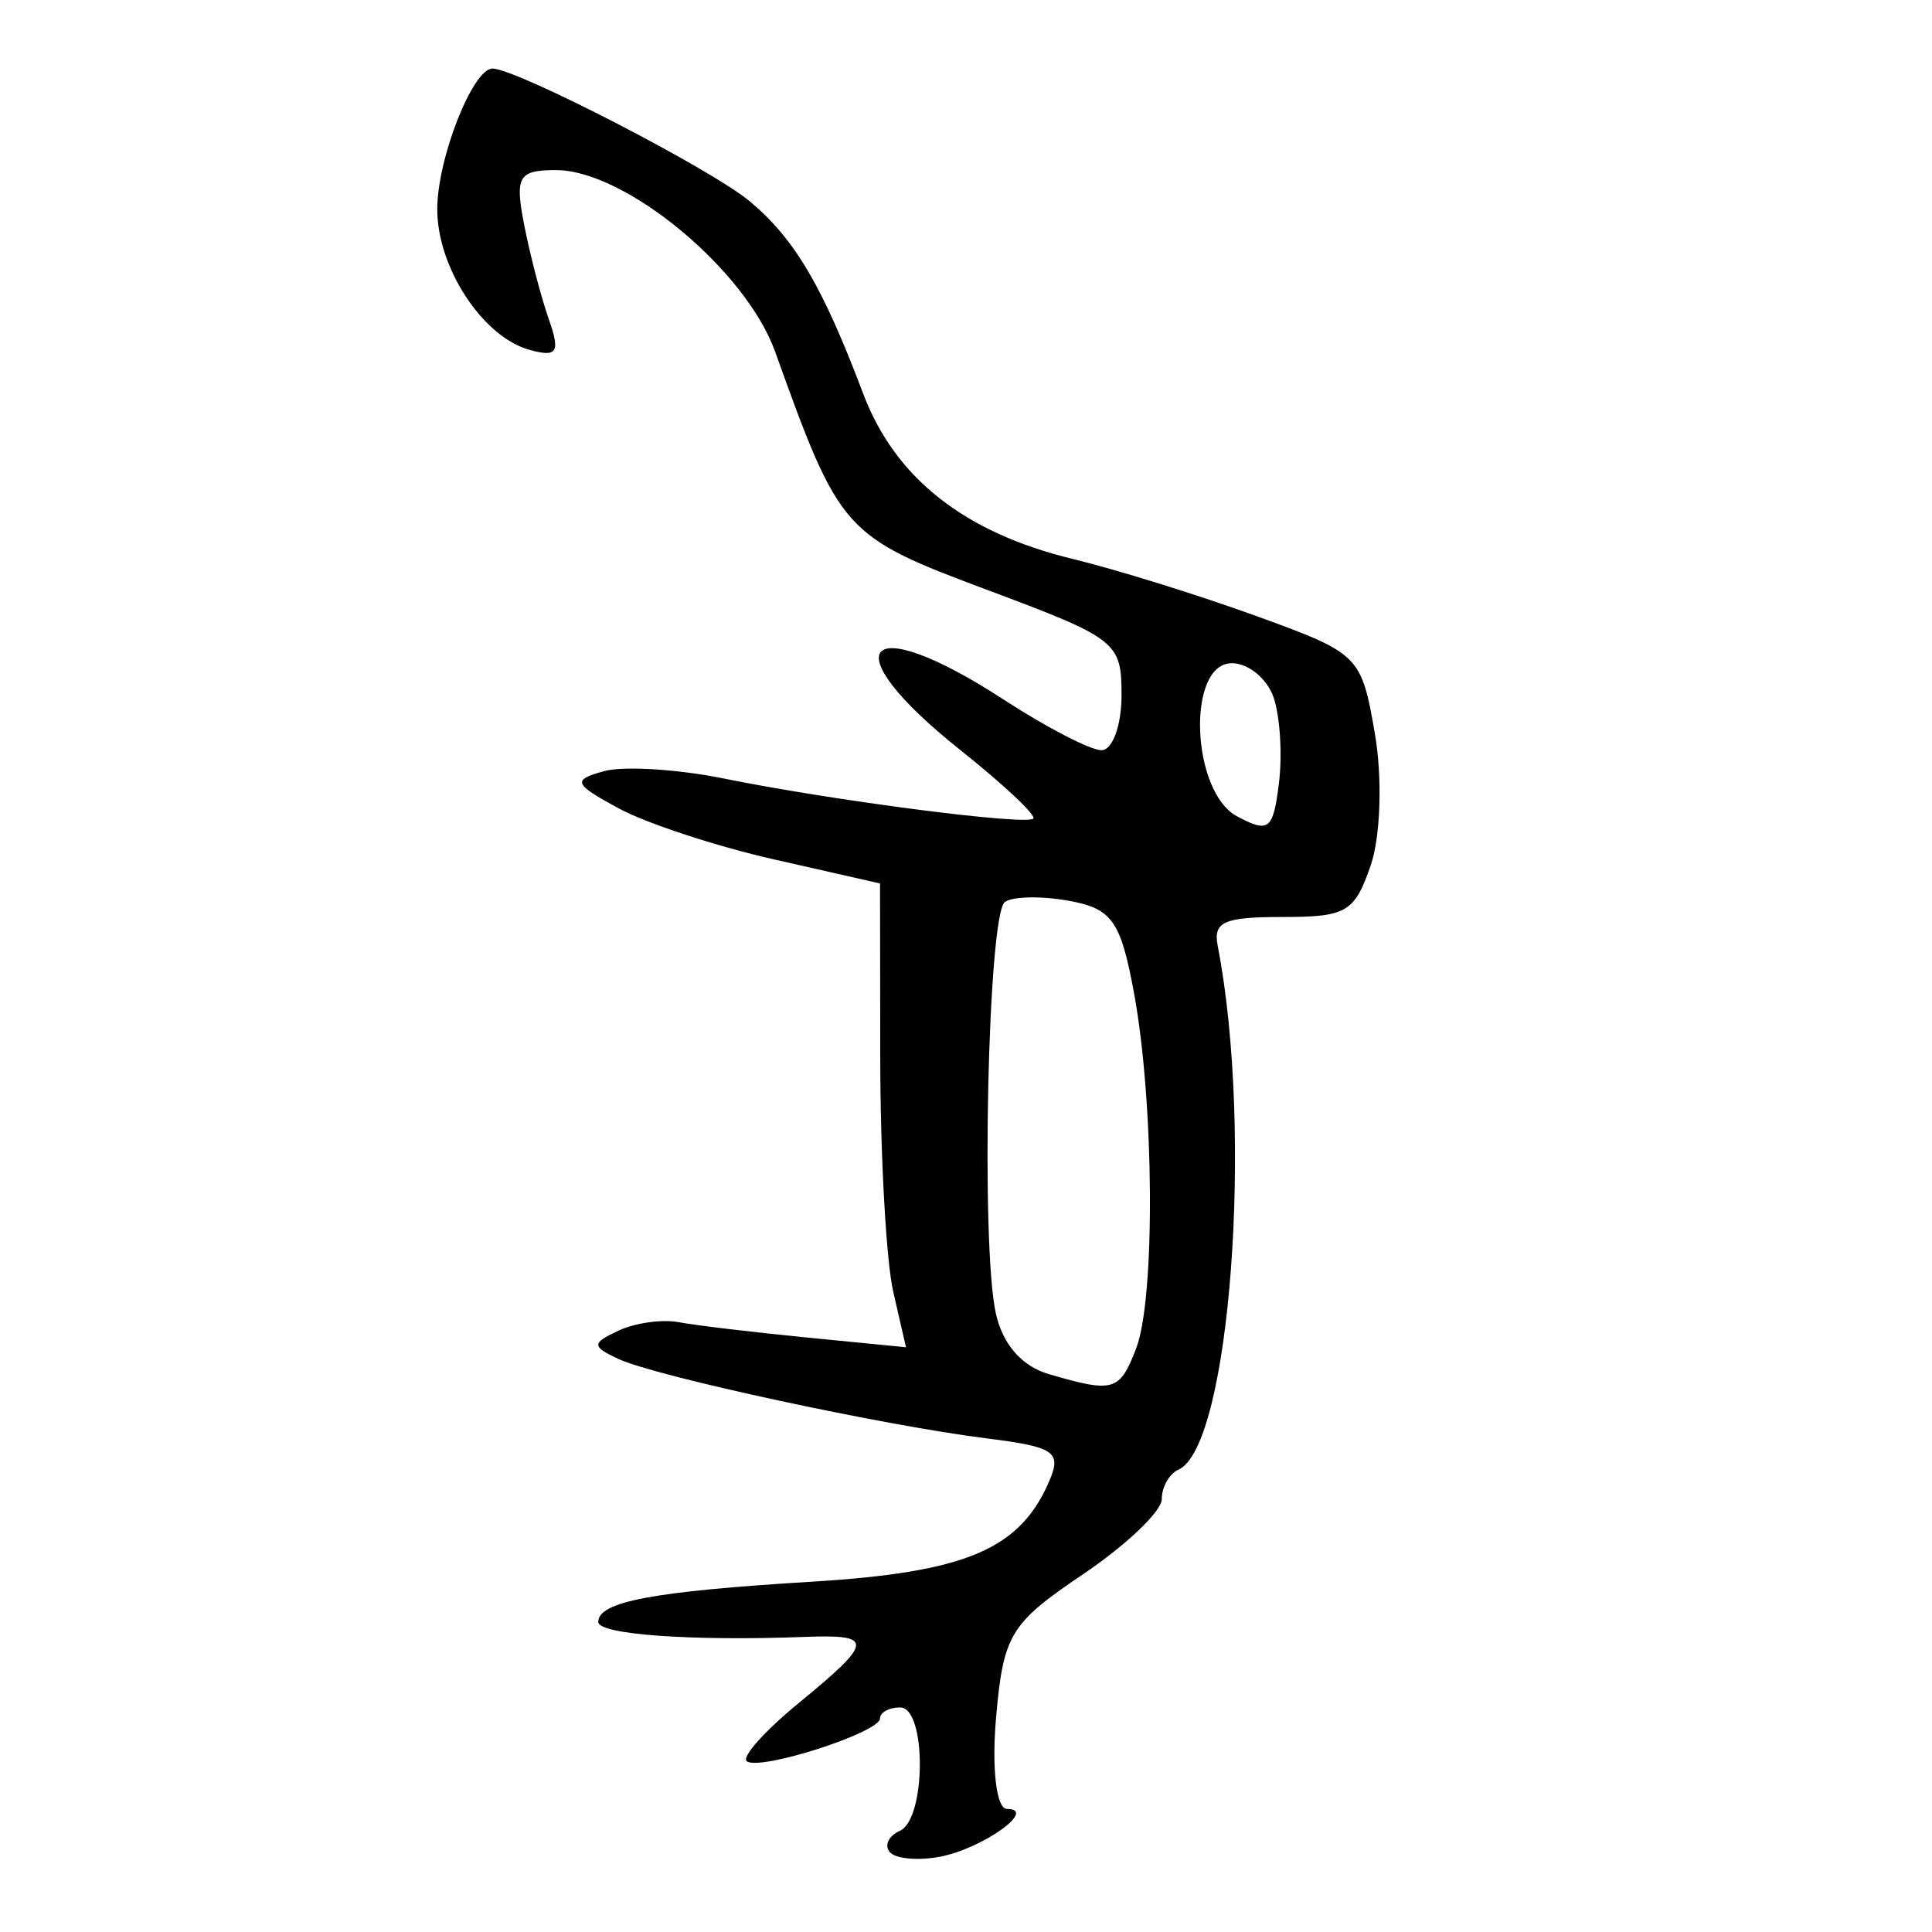 <?xml version="1.0" encoding="UTF-8" standalone="no"?>
<!-- Created with Inkscape (http://www.inkscape.org/) -->

<svg
   xmlns:dc="http://purl.org/dc/elements/1.1/"
   xmlns:cc="http://creativecommons.org/ns#"
   xmlns:rdf="http://www.w3.org/1999/02/22-rdf-syntax-ns#"
   xmlns:svg="http://www.w3.org/2000/svg"
   xmlns="http://www.w3.org/2000/svg"
   xmlns:sodipodi="http://sodipodi.sourceforge.net/DTD/sodipodi-0.dtd"
   xmlns:inkscape="http://www.inkscape.org/namespaces/inkscape"
   width="300"
   height="300"
   id="svg2"
   version="1.1"
   inkscape:version="0.48.3.1 r9886"
   sodipodi:docname="象-.svg">
  <defs
     id="defs4" />
  <sodipodi:namedview
     id="base"
     pagecolor="#ffffff"
     bordercolor="#666666"
     borderopacity="1.0"
     inkscape:pageopacity="0.0"
     inkscape:pageshadow="2"
     inkscape:zoom="1.979899"
     inkscape:cx="140.14219"
     inkscape:cy="163.89193"
     inkscape:document-units="px"
     inkscape:current-layer="layer1"
     showgrid="false"
     inkscape:window-width="1215"
     inkscape:window-height="1000"
     inkscape:window-x="65"
     inkscape:window-y="24"
     inkscape:window-maximized="1" />
  <g
     inkscape:label="Calque 1"
     inkscape:groupmode="layer"
     id="layer1"
     transform="translate(0,-752.362)">
    <path
       style="fill:#000000"
       d="m 138.167,1039.955 c -0.889,-1.037 -0.187,-2.522 1.559,-3.3 4.111,-1.831 4.157,-19.165 0.051,-19.165 -1.719,0 -3.125,0.766 -3.125,1.702 0,2.181 -18.594,8.17 -20.686,6.662 -0.867,-0.625 2.73,-4.669 7.992,-8.988 11.743,-9.637 11.846,-10.737 0.974,-10.326 -17.652,0.668 -32.033,-0.375 -32.033,-2.322 0,-3.151 8.462,-4.747 33.152,-6.251 24.066,-1.466 32.432,-5.048 36.962,-15.824 1.826,-4.344 0.636,-5.124 -9.798,-6.428 -16.036,-2.004 -51.394,-9.632 -57.191,-12.338 -4.167,-1.946 -4.167,-2.433 0,-4.389 2.578,-1.21 6.797,-1.802 9.376,-1.315 2.578,0.487 11.571,1.561 19.983,2.387 l 15.296,1.502 -1.979,-8.632 c -1.089,-4.747 -1.995,-20.952 -2.014,-36.01 l -0.034,-27.378 -16.415,-3.721 c -9.028,-2.046 -19.918,-5.625 -24.2,-7.952 -6.979,-3.793 -7.213,-4.389 -2.264,-5.758 3.036,-0.84 11.465,-0.319 18.731,1.158 16.638,3.381 46.498,7.255 47.936,6.219 0.597,-0.43 -4.511,-5.238 -11.351,-10.685 -20.096,-16.002 -14.977,-21.961 6.726,-7.831 6.659,4.335 13.509,7.882 15.223,7.882 1.714,0 3.116,-3.846 3.116,-8.546 0,-8.259 -0.699,-8.808 -20.811,-16.327 -22.378,-8.367 -22.925,-8.981 -32.981,-37.013 -4.558,-12.705 -23.259,-28.195 -34.041,-28.195 -5.81,0 -6.387,0.987 -4.939,8.445 0.902,4.645 2.623,11.247 3.826,14.671 1.828,5.203 1.337,5.99 -2.989,4.794 -7.266,-2.009 -14.321,-12.764 -14.321,-21.832 0,-7.84 5.498,-21.842 8.576,-21.842 3.706,0 33.973,15.614 39.943,20.606 6.983,5.838 11.322,13.196 17.618,29.871 4.946,13.099 15.728,21.6 32.567,25.676 6.731,1.629 19.553,5.618 28.493,8.863 15.998,5.808 16.289,6.095 18.395,18.242 1.177,6.788 0.894,15.973 -0.629,20.413 -2.519,7.344 -3.755,8.072 -13.707,8.072 -9.146,0 -10.795,0.738 -10.064,4.504 5.586,28.796 1.922,77.74 -6.087,81.307 -1.43,0.637 -2.6,2.697 -2.6,4.578 0,1.881 -5.516,7.141 -12.259,11.69 -11.304,7.626 -12.354,9.367 -13.481,22.346 -0.684,7.87 0.067,14.075 1.703,14.075 4.854,0 -3.837,6.183 -10.439,7.427 -3.38,0.637 -6.872,0.31 -7.762,-0.727 z m 38.252,-78.202 c 2.998,-7.789 2.819,-38.122 -0.326,-55.172 -2.072,-11.232 -3.413,-13.132 -10.122,-14.346 -4.254,-0.769 -8.723,-0.687 -9.932,0.184 -2.643,1.902 -3.77,53.259 -1.403,63.897 1.07,4.81 4.038,8.201 8.251,9.428 10.062,2.93 10.97,2.663 13.532,-3.991 z m 21.332,-101.127 c -1.012,-2.905 -3.922,-5.282 -6.468,-5.282 -7.064,0 -6.358,19.979 0.841,23.801 4.911,2.607 5.571,2.081 6.468,-5.167 0.549,-4.439 0.171,-10.447 -0.841,-13.352 z"
       id="path3029"
       inkscape:connector-curvature="0" />
  </g>
</svg>
